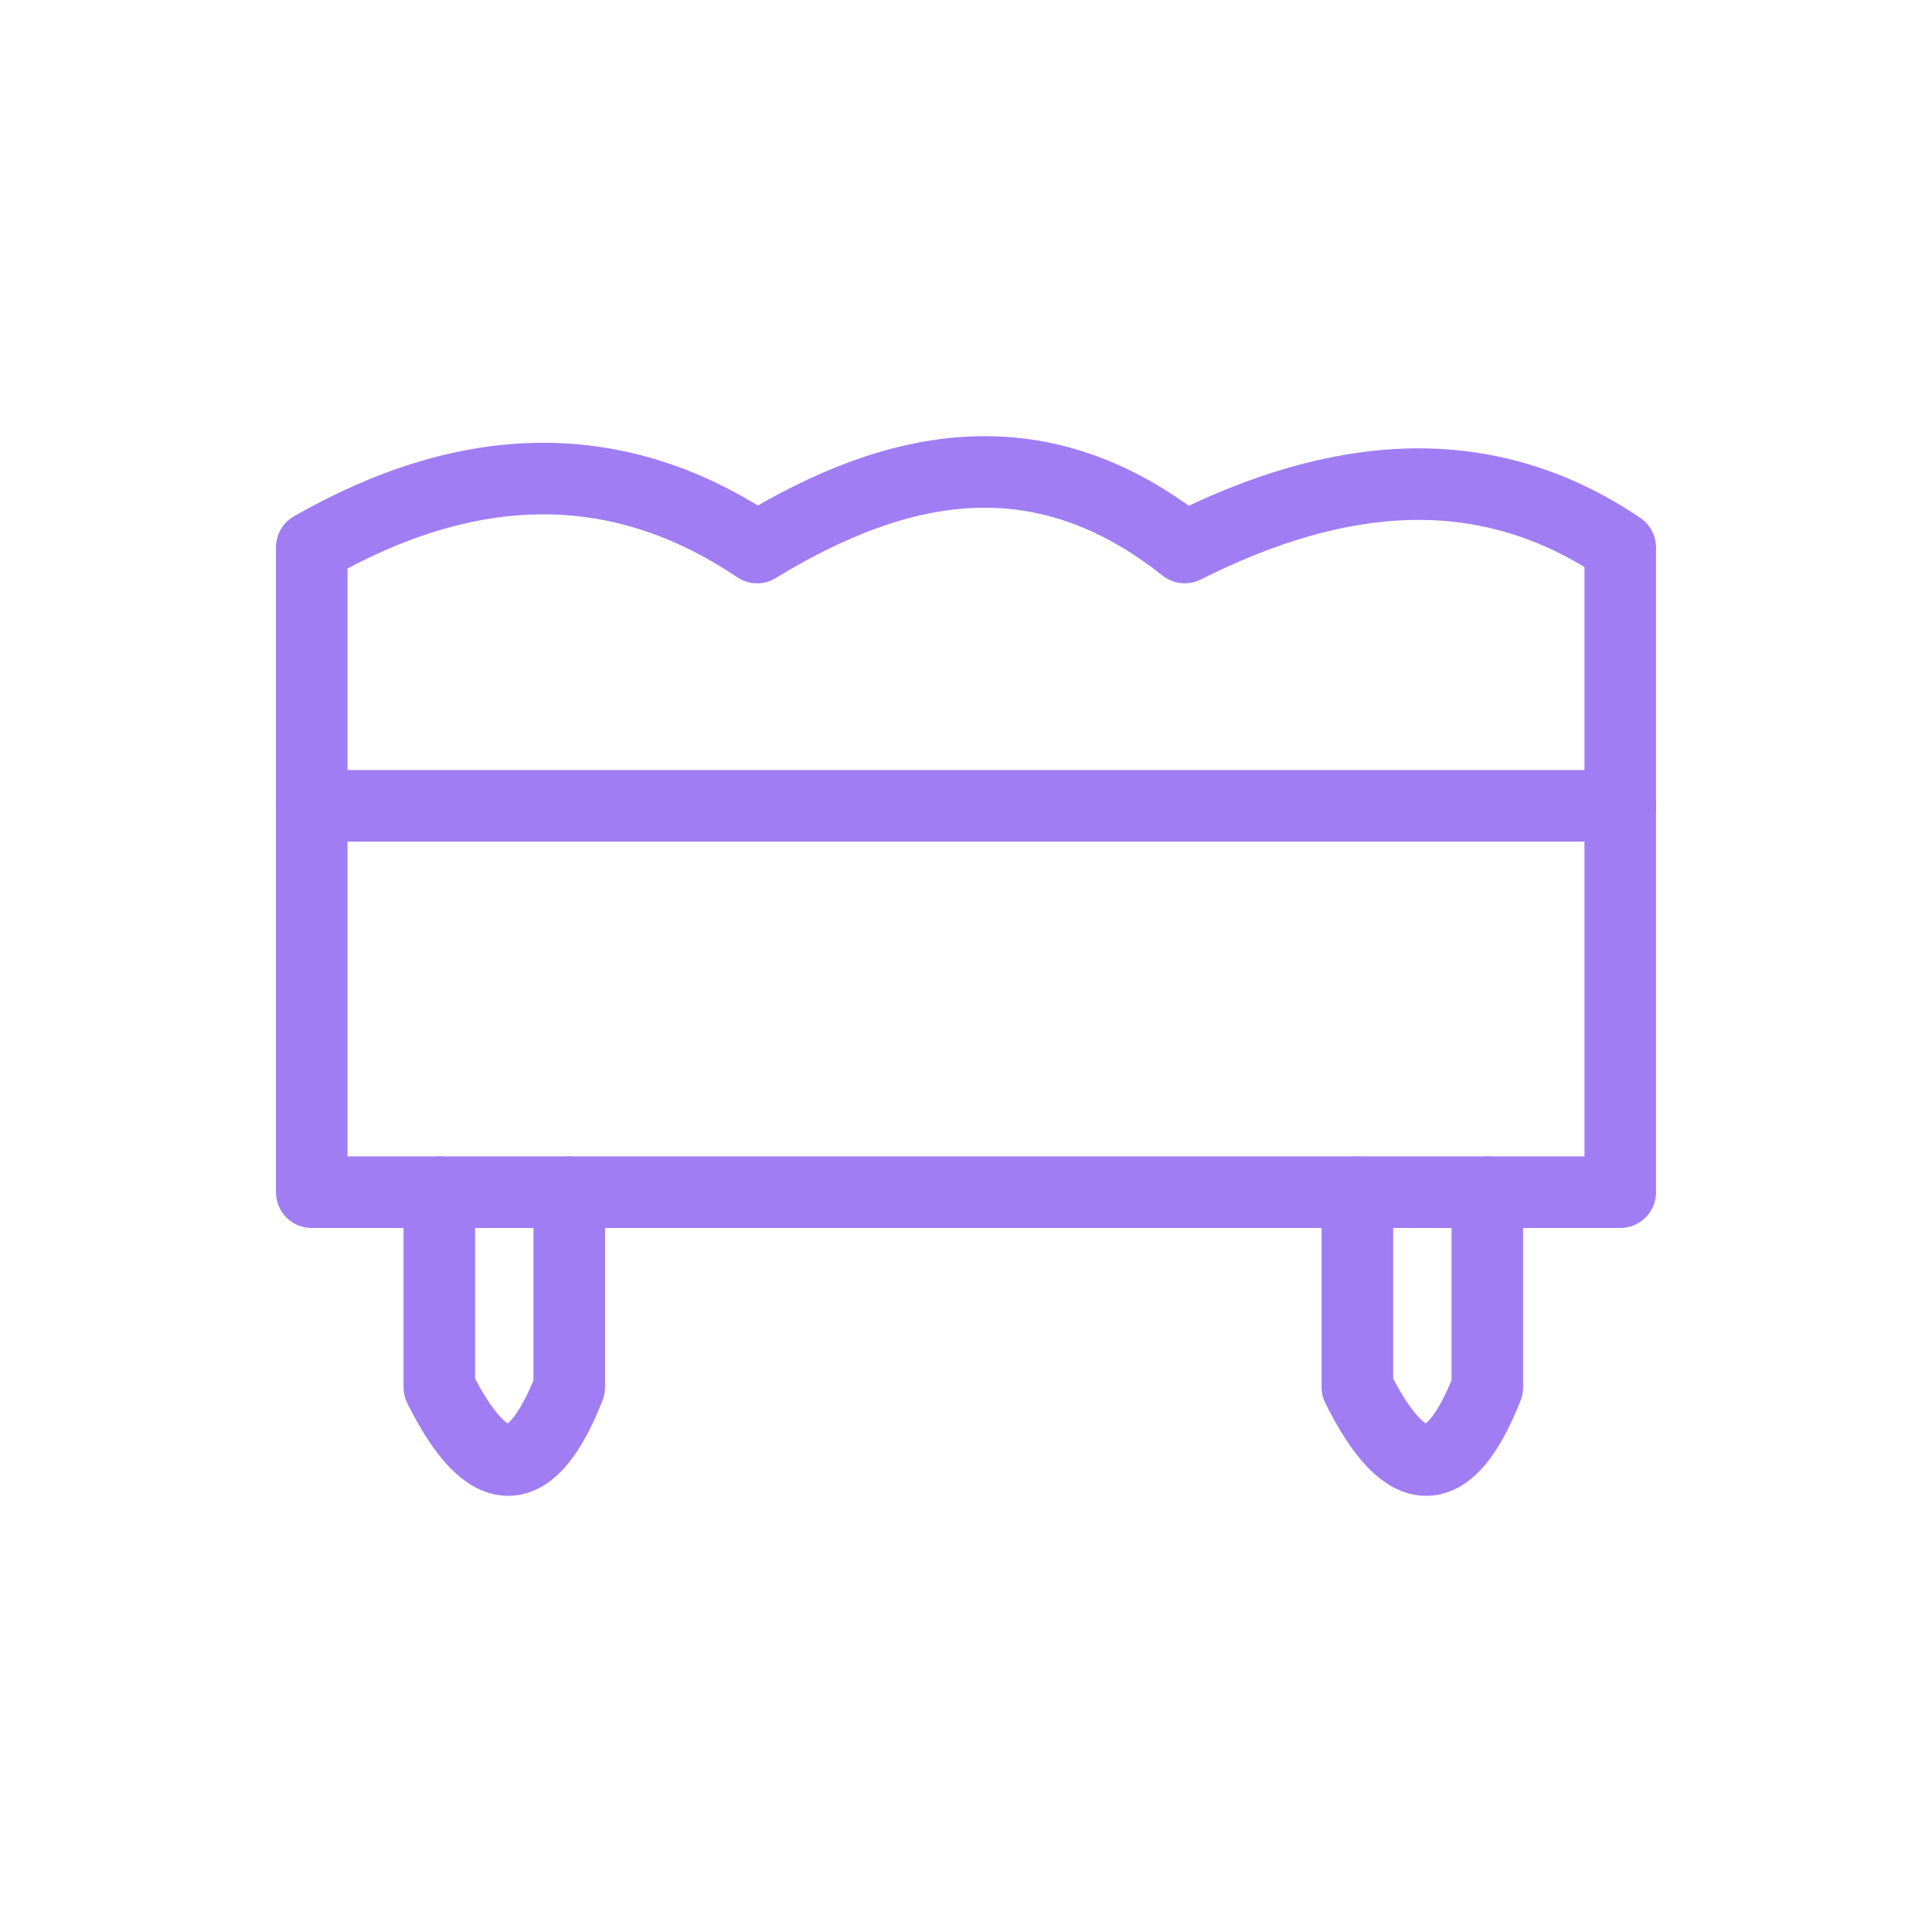 <?xml version="1.0" encoding="UTF-8" standalone="no"?> <svg xmlns="http://www.w3.org/2000/svg" xmlns:xlink="http://www.w3.org/1999/xlink" xmlns:serif="http://www.serif.com/" width="100%" height="100%" viewBox="0 0 625 625" version="1.1" xml:space="preserve" style="fill-rule:evenodd;clip-rule:evenodd;stroke-linecap:round;stroke-linejoin:round;stroke-miterlimit:1.5;"><path d="M100.851,177.058l-0,83.615l423.298,0l0,-83.554c-43.961,-29.697 -91.415,-24.882 -140.9,0c-46.577,-36.968 -92.574,-27.904 -138.335,0c-44.81,-30.181 -92.941,-29.272 -144.063,-0.061Z" style="fill:none;stroke:#a07df3;stroke-width:23.15px;"></path><path d="M100.851,260.673l-0,125.004l423.298,0l0,-125.004" style="fill:none;stroke:#a07df3;stroke-width:23.15px;"></path><path d="M142.122,385.677l0,63.112c15.992,32.024 29.922,30.733 42.031,-0l-0,-63.112" style="fill:none;stroke:#a07df3;stroke-width:23.15px;"></path><path d="M439.116,385.677l-0,63.112c15.992,32.024 29.922,30.733 42.03,-0l0,-63.112" style="fill:none;stroke:#a07df3;stroke-width:23.15px;"></path></svg> 